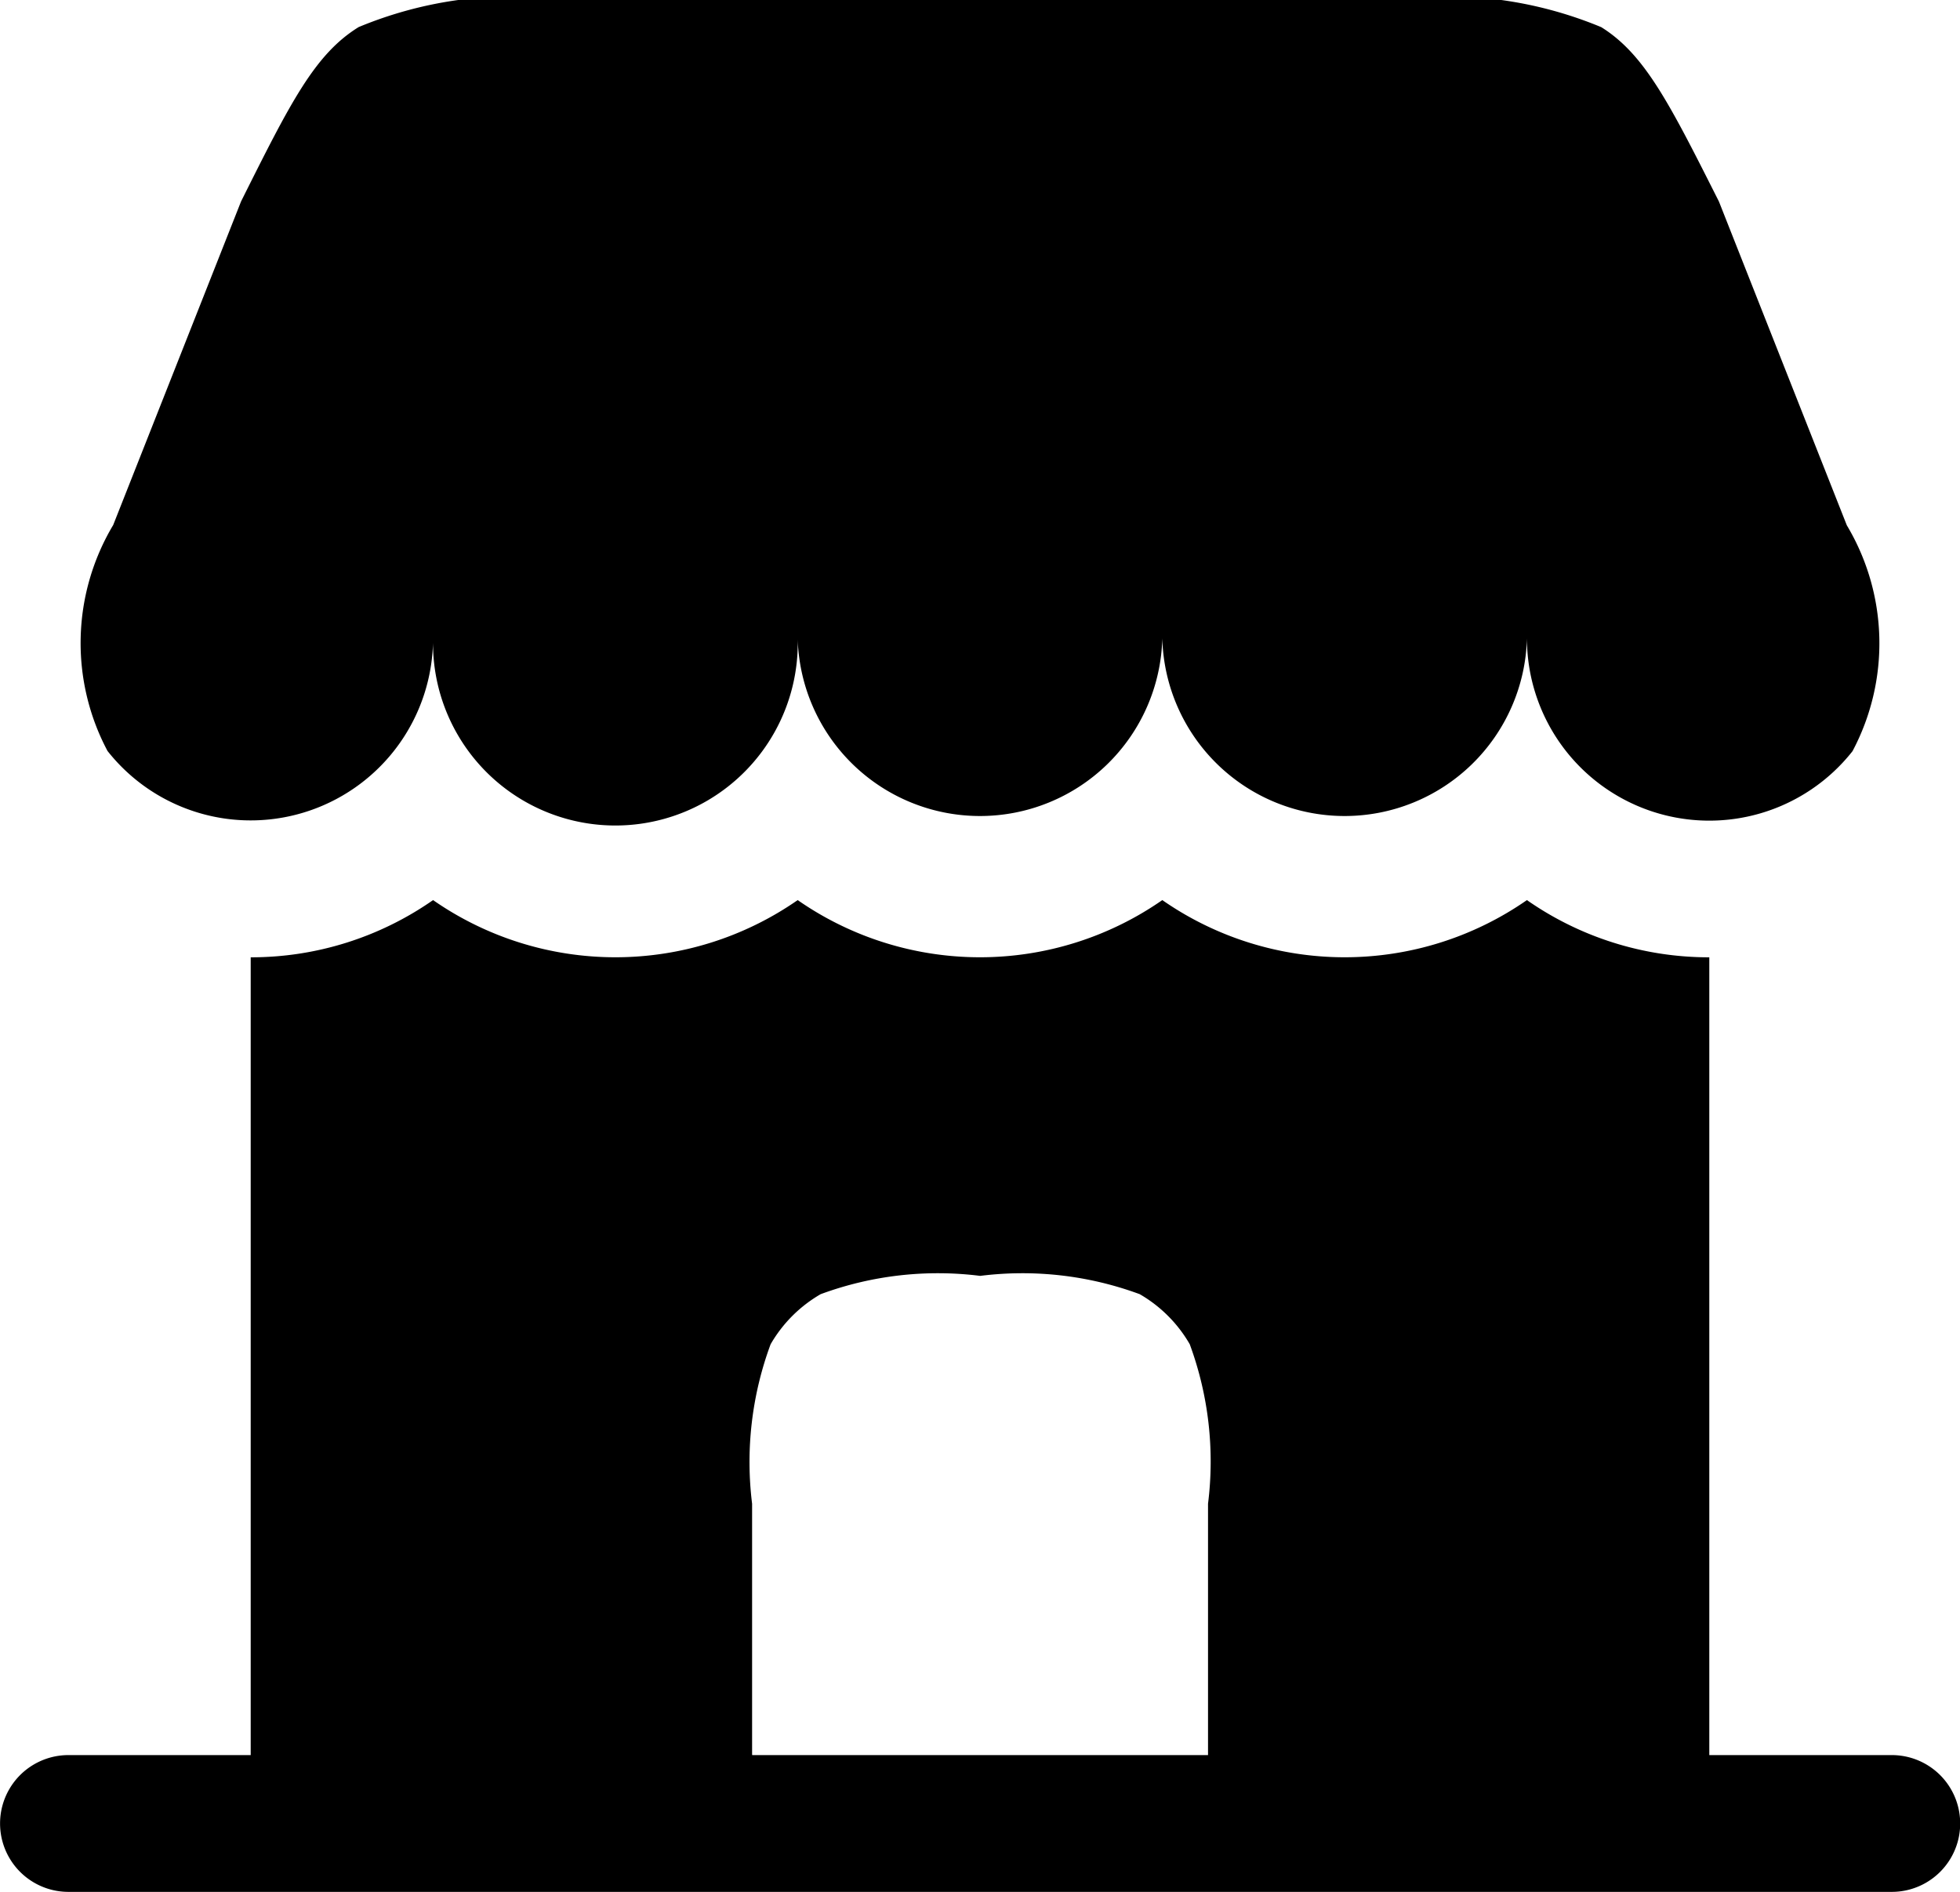 <svg xmlns="http://www.w3.org/2000/svg" width="15.863" height="15.311" viewBox="0 0 15.863 15.311">
  <g id="Store_Icon_fill" data-name="Store Icon fill" transform="translate(-0.833 -1.334)">
    <path id="Path_11604" data-name="Path 11604" d="M12.044,1.333H5.362a3.259,3.259,0,0,0-1.688.22c-.357.22-.555.617-.952,1.411L1.687,5.583a1.861,1.861,0,0,0-.046,1.828A1.476,1.476,0,0,0,4.276,6.5a1.476,1.476,0,1,0,2.951,0,1.476,1.476,0,0,0,2.951,0,1.476,1.476,0,0,0,2.951,0,1.476,1.476,0,0,0,2.635.913,1.861,1.861,0,0,0-.046-1.828L14.683,2.965c-.4-.794-.6-1.191-.952-1.411A3.259,3.259,0,0,0,12.044,1.333Z" transform="translate(0.062)"/>
    <path id="Path_11605" data-name="Path 11605" d="M14.668,14.834h1.476a.553.553,0,0,1,0,1.107H1.387a.553.553,0,1,1,0-1.107H2.862V8.378a2.571,2.571,0,0,0,1.476-.463,2.584,2.584,0,0,0,2.951,0,2.584,2.584,0,0,0,2.951,0,2.584,2.584,0,0,0,2.951,0,2.571,2.571,0,0,0,1.476.463v6.456Zm-7.747,0H10.61V12.8a2.741,2.741,0,0,0-.148-1.291,1.106,1.106,0,0,0-.405-.405,2.741,2.741,0,0,0-1.291-.148,2.741,2.741,0,0,0-1.291.148,1.107,1.107,0,0,0-.405.405A2.742,2.742,0,0,0,6.92,12.8v2.029Z" transform="translate(0 0.703)" fill-rule="evenodd"/>
  </g>
</svg>
